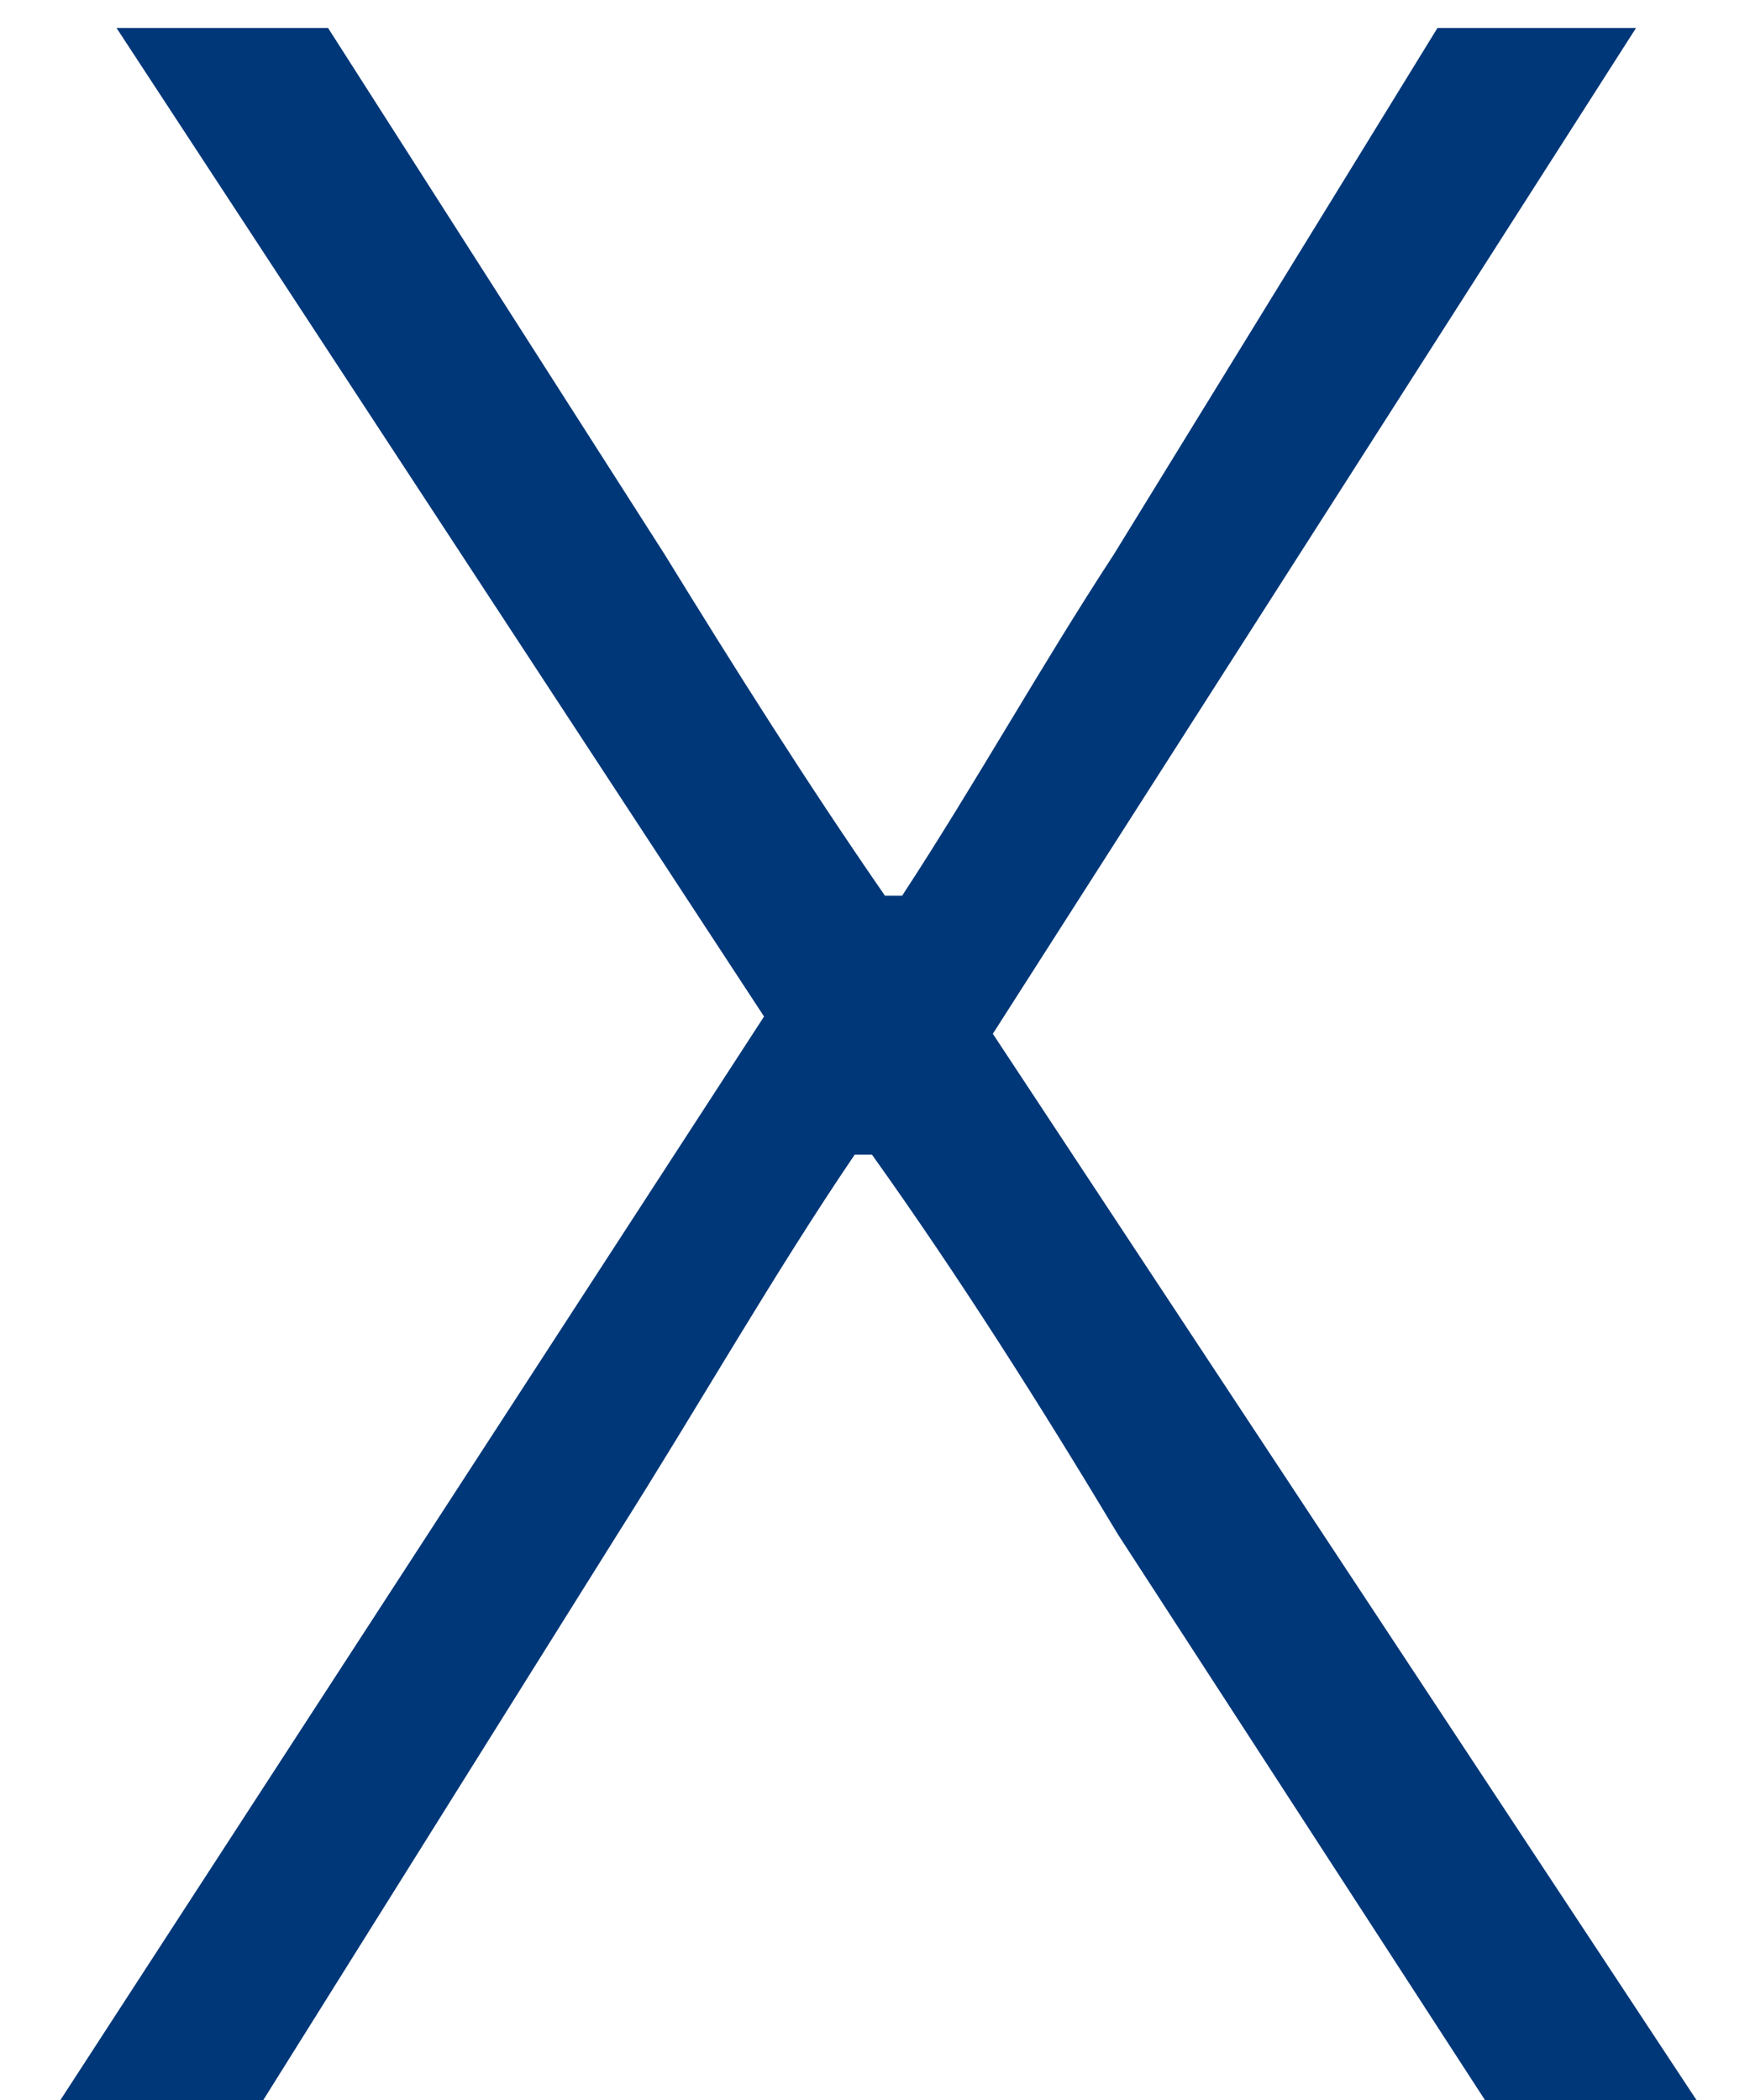 <svg width="15" height="18" viewBox="0 0 15 18" fill="none" xmlns="http://www.w3.org/2000/svg">
	<path d="M0.518 18L6.549 8.713L0.999 0.24H2.812L5.698 4.754C6.29 5.716 6.919 6.715 7.585 7.677H7.733C8.362 6.715 8.917 5.716 9.546 4.754L12.321 0.24H14.023L8.51 8.861L14.541 18H12.728L9.583 13.153C8.917 12.043 8.214 10.933 7.474 9.897H7.326C6.623 10.933 5.994 12.043 5.291 13.153L2.257 18H0.518Z" fill="#003778"/>
</svg>
